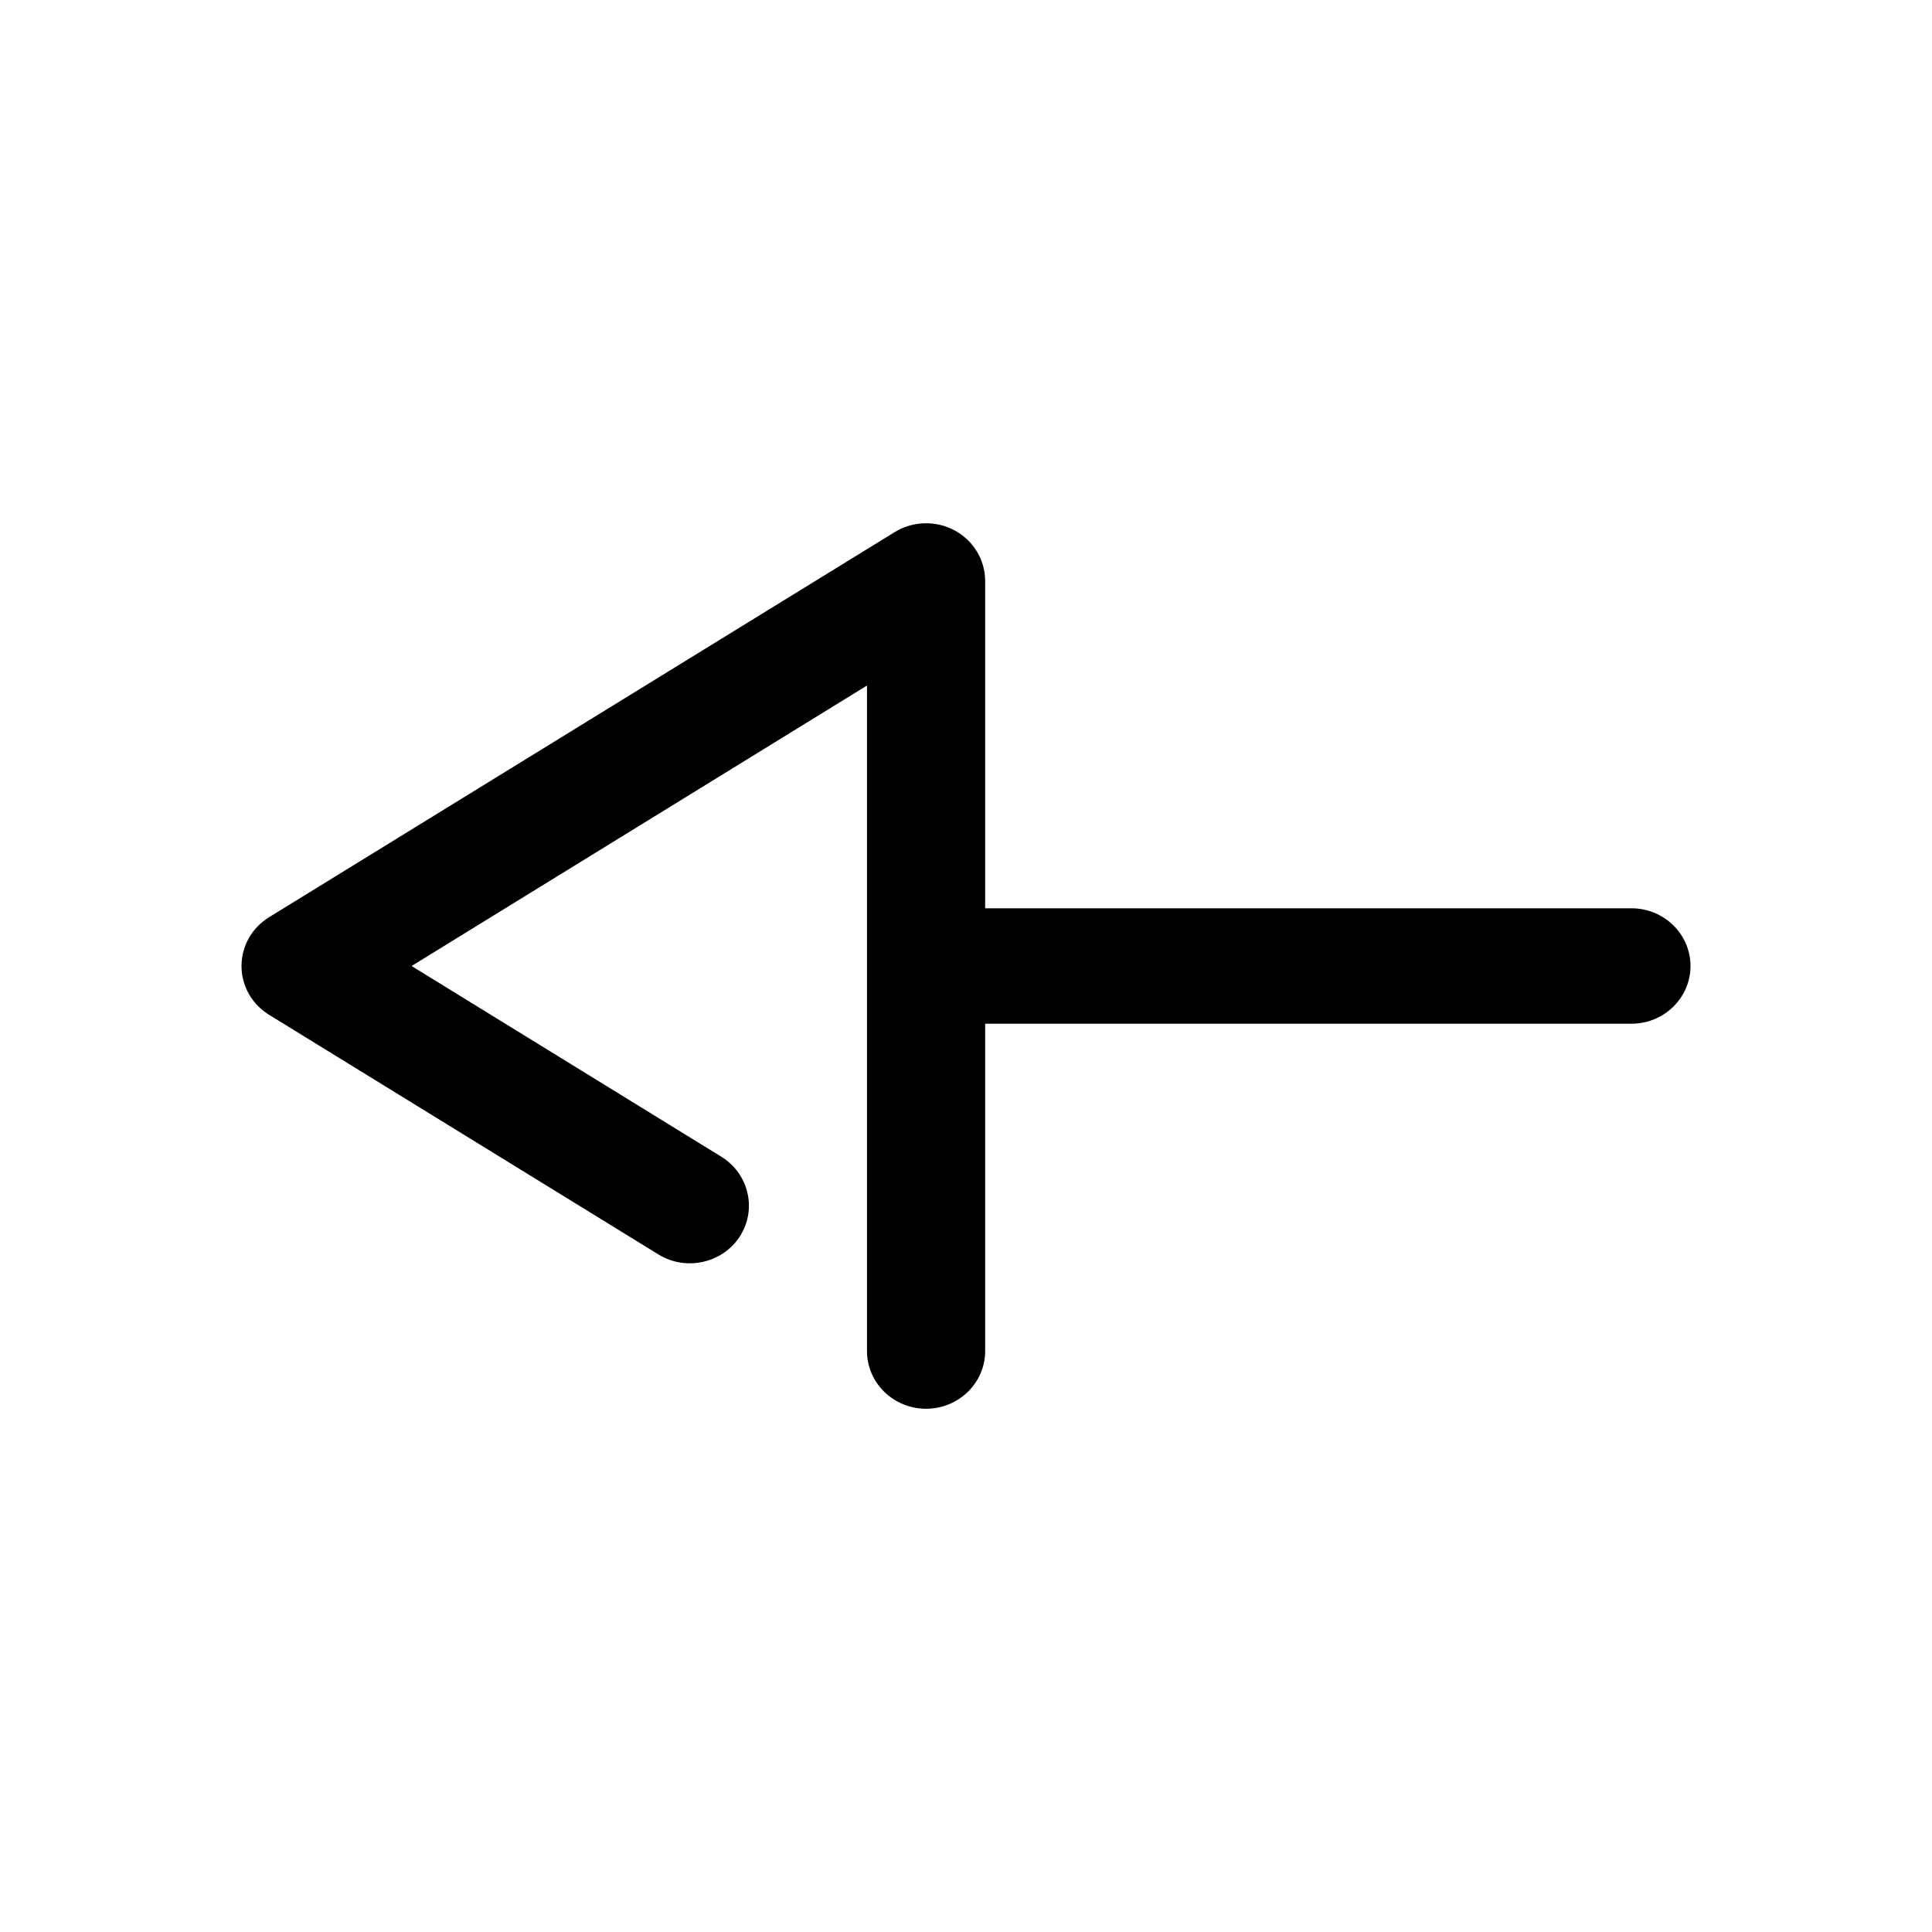 <?xml version="1.0" encoding="UTF-8"?>
<svg width="24px" height="24px" viewBox="0 0 24 24" version="1.1" xmlns="http://www.w3.org/2000/svg" xmlns:xlink="http://www.w3.org/1999/xlink">
    <title>Iconly/Broken/Arrow - Left 3</title>
    <g id="Iconly/Broken/Arrow---Left-3" stroke="none" stroke-width="1" fill="none" fill-rule="evenodd">
        <g id="Arrow---Left-3" transform="translate(2.5, 6)" fill="#000000" fill-rule="nonzero">
            <path d="M14.283,5.762 L10.217,5.762 L10.217,-2.266 C10.217,-2.671 9.896,-3 9.5,-3 C9.104,-3 8.783,-2.671 8.783,-2.266 L8.783,5.762 L4.717,5.762 C4.456,5.762 4.215,5.907 4.089,6.141 C3.963,6.375 3.972,6.661 4.11,6.886 L8.893,14.656 C9.025,14.871 9.253,15 9.5,15 C9.747,15 9.975,14.871 10.107,14.656 L13.083,9.821 C13.294,9.48 13.193,9.025 12.859,8.809 C12.523,8.594 12.08,8.697 11.869,9.04 L9.5,12.887 L6.016,7.23 L14.283,7.23 C14.679,7.23 15,6.901 15,6.496 C15,6.091 14.679,5.762 14.283,5.762" transform="translate(9.5, 6) rotate(-270) translate(-9.5, -6) "></path>
        </g>
    </g>
</svg>